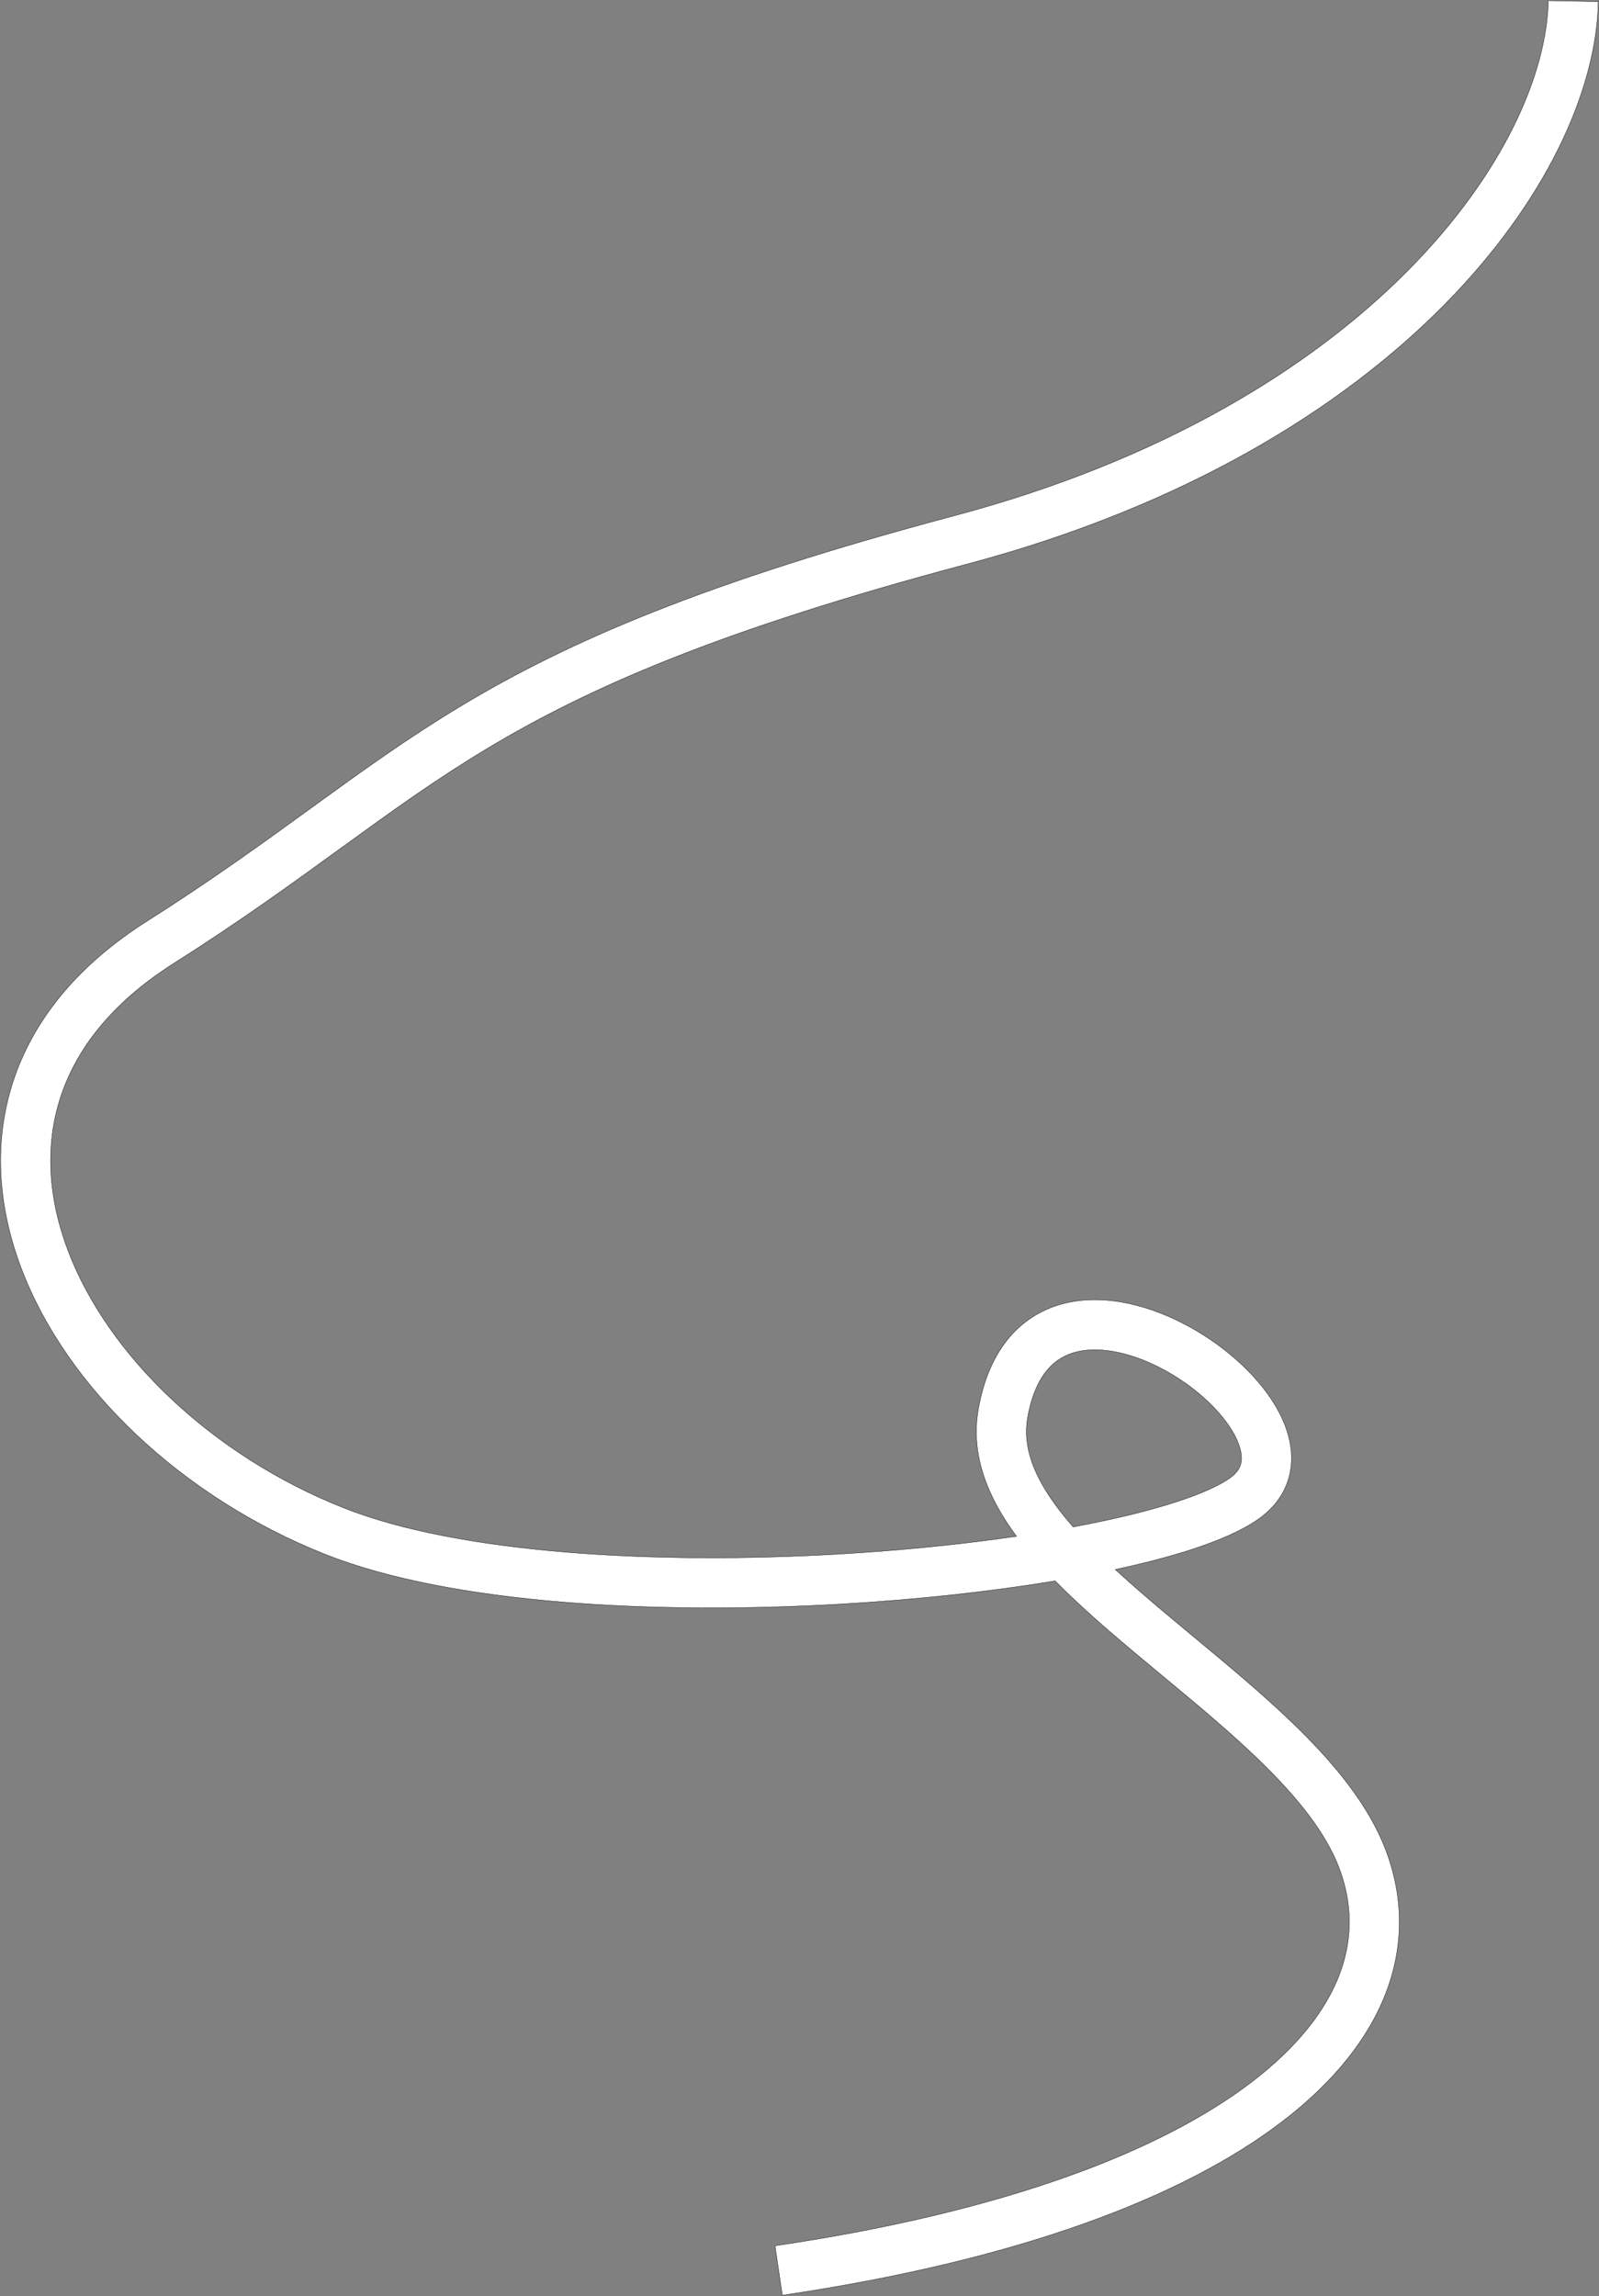 <?xml version="1.0" encoding="UTF-8"?> <svg xmlns="http://www.w3.org/2000/svg" width="4835" height="6940" viewBox="0 0 4835 6940" fill="none"><rect x="0" y="0" width="4835" height="6940" fill="#808080" stroke="none"/> <path fill-rule="evenodd" clip-rule="evenodd" d="M4255.78 819.064C4548.22 524.623 4677.5 220.521 4681.73 1.925L4832.82 4.85C4827.61 274.235 4673.11 613.323 4363 925.554C4051.29 1239.4 3578.41 1530.67 2924.66 1704.69C2176.23 1903.9 1779.4 2078.2 1470.95 2263.69C1315.92 2356.92 1182.09 2453.63 1034.82 2560.44L1027.43 2565.79C882.487 2670.92 724.904 2785.22 524.899 2911.98C335.971 3031.72 229.31 3172.82 182.417 3318.24C135.394 3464.07 146.015 3621.89 205.381 3778.93C324.959 4095.24 639.7 4398.92 1039.31 4557.32C1387.58 4695.36 1979.75 4729.12 2533.86 4697.11C2724.19 4686.11 2908.12 4667.47 3073.64 4643.21C2989.03 4529.07 2933.55 4400.38 2958.23 4259.41C2973.88 4170 3005.2 4097.37 3051.64 4042.51C3098.58 3987.06 3157.74 3953.66 3221.76 3938.38C3346.4 3908.64 3484.54 3948.09 3597.34 4010.29C3710.86 4072.89 3814.37 4167.01 3867.49 4268.1C3894.26 4319.04 3911.01 4377.23 3903.23 4436.41C3895.1 4498.25 3861.38 4551.66 3805.27 4591.13C3755.46 4626.17 3684.99 4656.43 3603.6 4682.89C3536.37 4704.74 3458.38 4725.04 3372.37 4743.51C3419.77 4787.22 3471.34 4831.59 3525.43 4877C3553.03 4900.17 3581.3 4923.61 3609.86 4947.31C3713.04 5032.88 3820.13 5121.69 3913.79 5212.51C4033.16 5328.25 4139.21 5454.96 4191.47 5594.68C4244.02 5735.17 4245.01 5880.59 4191.34 6021.52C4138.14 6161.22 4033.09 6291.96 3880.86 6409.21C3577.49 6642.88 3075.08 6832.19 2365.56 6936.95L2343.48 6787.45C3041.24 6684.43 3514.48 6500.66 3788.65 6289.49C3925.2 6184.31 4009.39 6074.68 4050.12 5967.75C4090.36 5862.05 4089.94 5754.59 4049.93 5647.62C4009.63 5539.89 3923.26 5432.18 3808.6 5321C3719.58 5234.68 3618.62 5150.93 3516.16 5065.94C3486.91 5041.67 3457.53 5017.3 3428.27 4992.75C3344.97 4922.81 3262.53 4851.23 3190.51 4777.89C2996.22 4810.22 2773.42 4834.63 2542.58 4847.97C1985.05 4880.18 1364.5 4848.77 983.63 4697.8C552.588 4526.95 201.471 4195.94 64.027 3832.37C-5.117 3649.46 -20.798 3456.05 38.593 3271.87C98.114 3087.28 230.581 2919.61 444.001 2784.34C639.983 2660.13 794.335 2548.18 939.523 2442.88L946.097 2438.11C1092.92 2331.63 1231.69 2231.23 1393.07 2134.19C1717.44 1939.12 2128.65 1760.19 2885.79 1558.65C3516.53 1390.76 3964.95 1111.89 4255.78 819.064ZM3245.05 4614.86C3257.85 4612.48 3270.48 4610.06 3282.94 4607.61C3389.04 4586.75 3481.7 4563.62 3556.88 4539.17C3633.29 4514.34 3686.91 4489.64 3718.32 4467.54C3743.44 4449.86 3751.33 4432.5 3753.4 4416.71C3755.83 4398.27 3751.38 4371.99 3733.72 4338.4C3698 4270.42 3619.82 4195.25 3524.37 4142.62C3428.21 4089.6 3330.12 4067.89 3256.83 4085.37C3221.88 4093.71 3191.65 4111.01 3166.98 4140.15C3141.81 4169.89 3119.29 4215.73 3107.08 4285.47C3092.07 4371.24 3124.45 4461.09 3202.44 4563.05C3215.63 4580.29 3229.87 4597.55 3245.05 4614.86Z" fill="white" stroke="black" stroke-width="1.001"></path> </svg> 